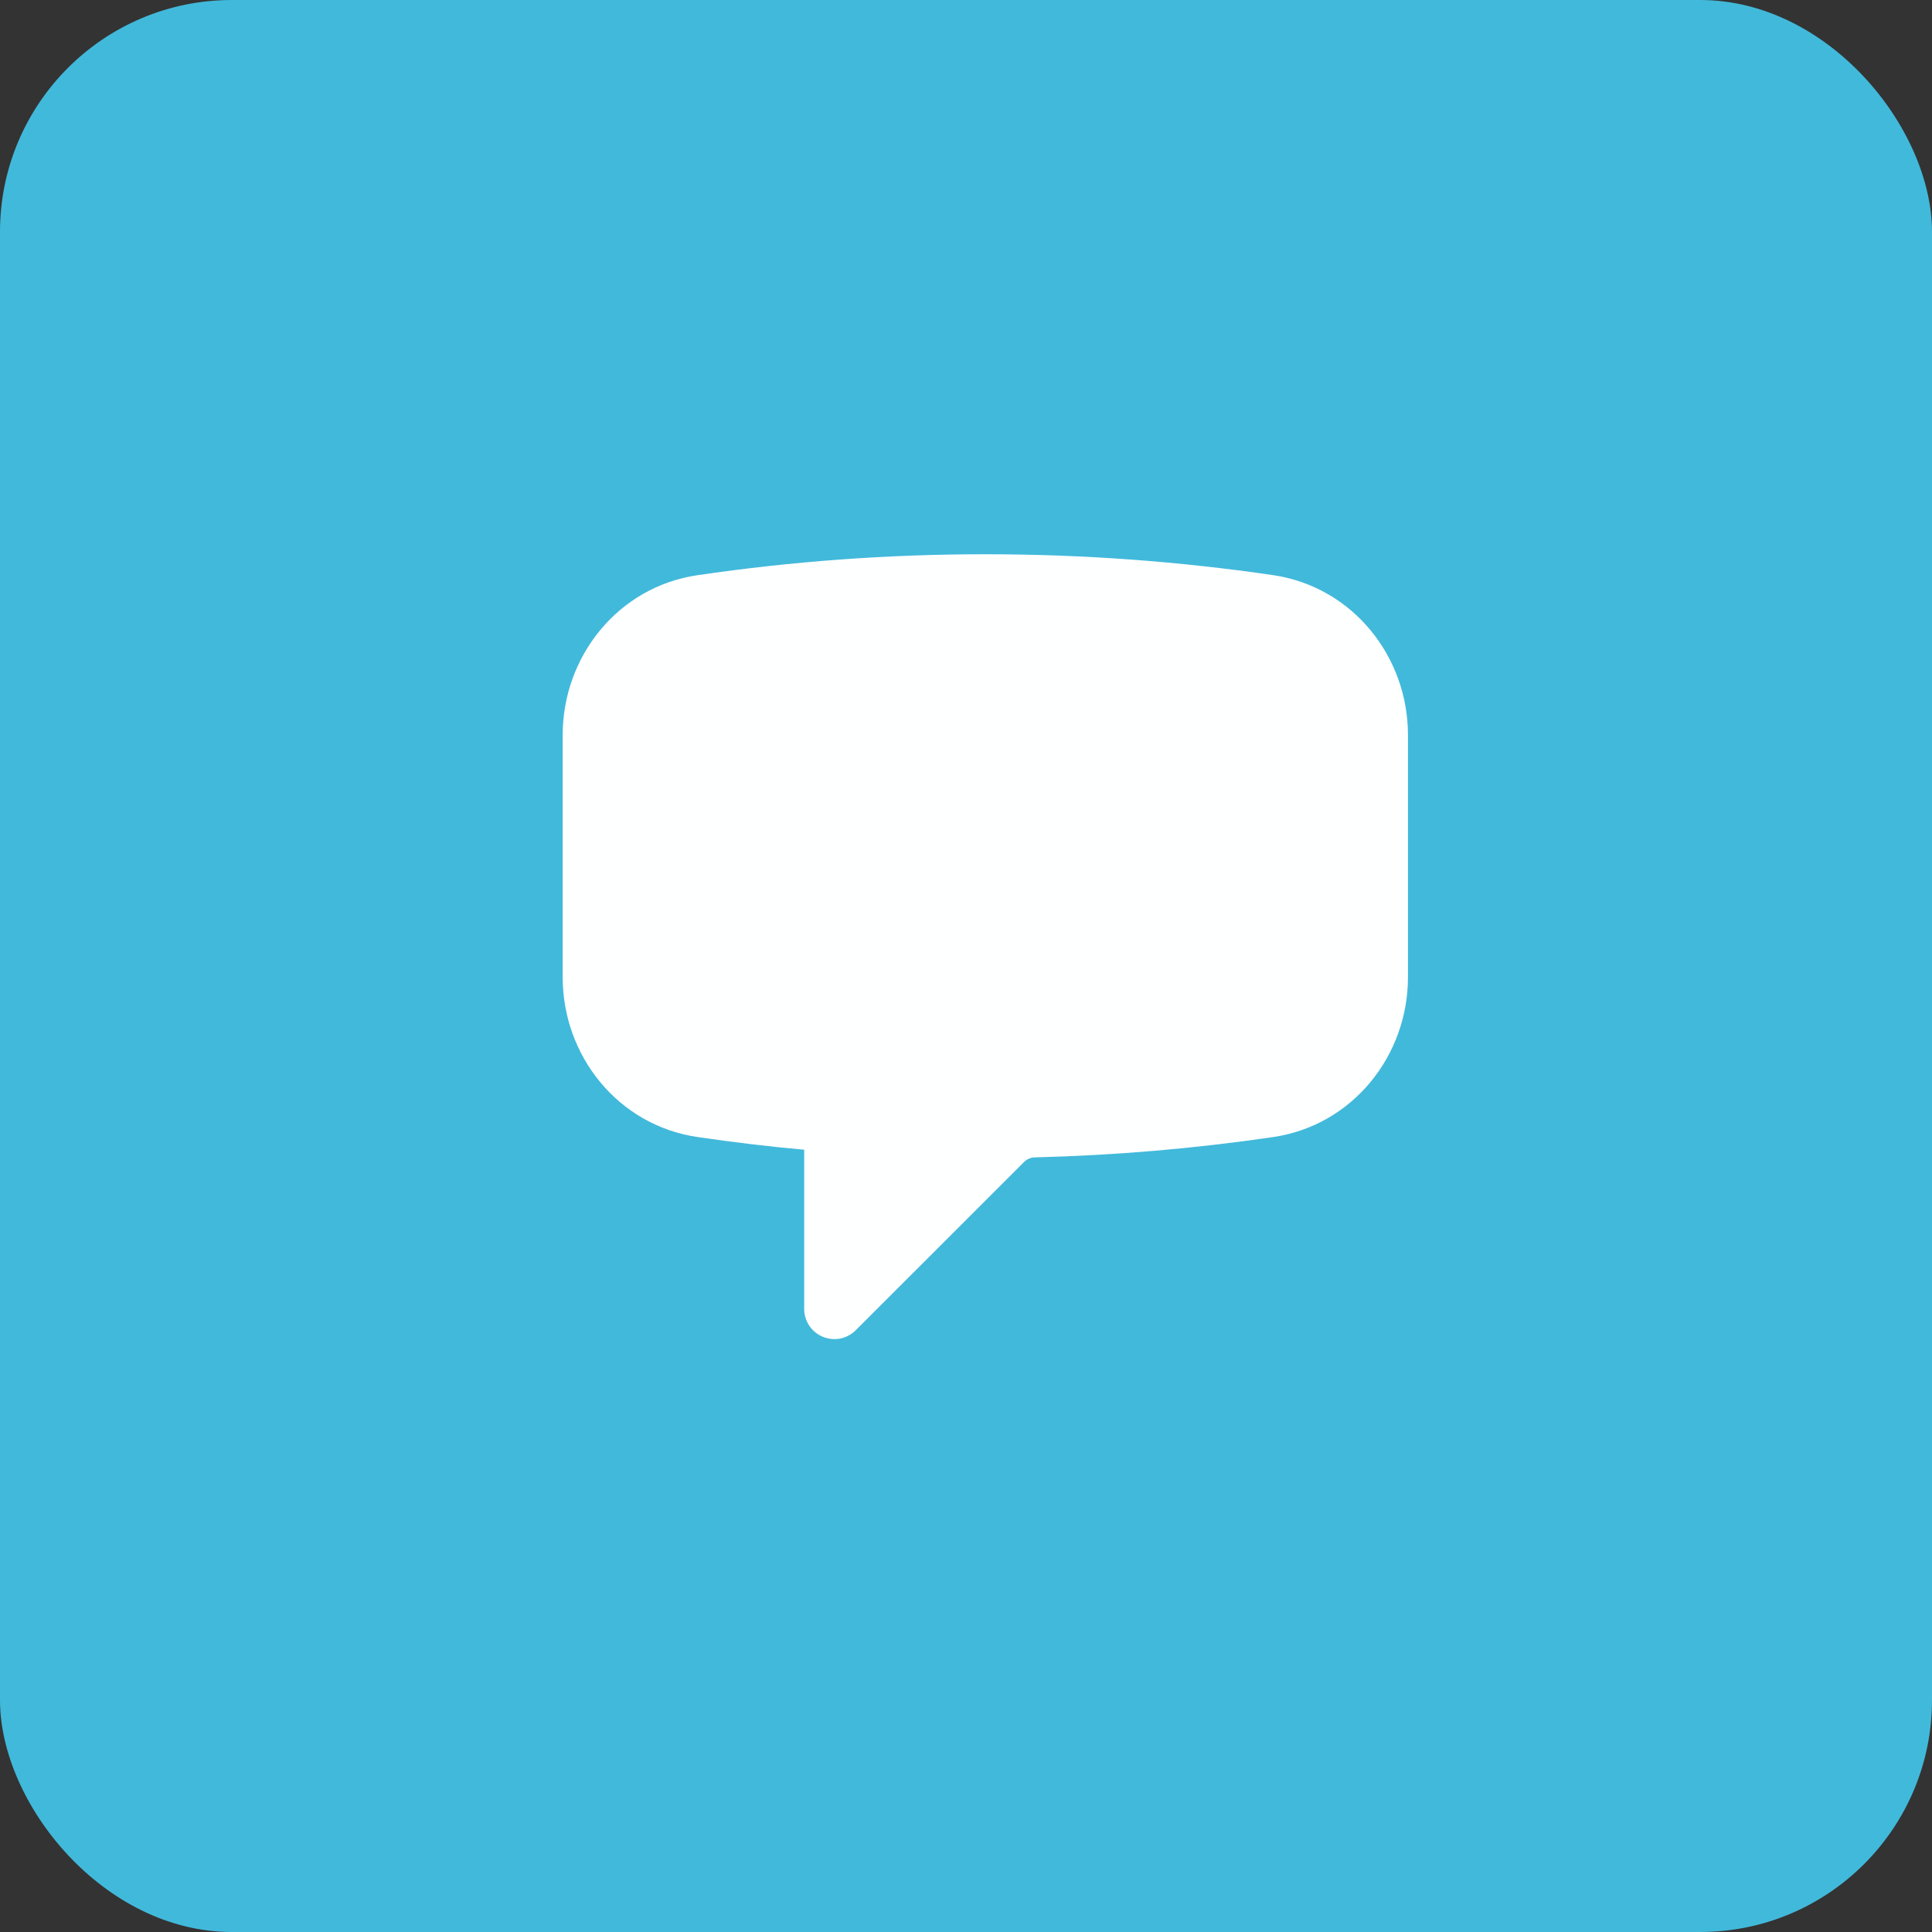 <svg xmlns="http://www.w3.org/2000/svg" width="50" height="50" viewBox="0 0 50 50" fill="none"><rect x="0" y="0" width="50" height="50" fill="#333333" stroke="none"/><rect width="50" height="50" rx="6" fill="#41B9DB"></rect><path fill-rule="evenodd" clip-rule="evenodd" d="M18.05 14.886C20.517 14.524 23.007 14.343 25.5 14.344C28.031 14.344 30.518 14.529 32.95 14.885C35.01 15.19 36.438 16.994 36.438 19.021V25.292C36.438 27.319 35.01 29.123 32.95 29.427C30.929 29.723 28.871 29.901 26.781 29.953C26.677 29.955 26.578 29.997 26.504 30.07L22.146 34.427C22.037 34.536 21.897 34.611 21.746 34.641C21.595 34.671 21.438 34.655 21.295 34.596C21.152 34.537 21.03 34.437 20.944 34.309C20.858 34.18 20.813 34.029 20.812 33.875V29.755C19.889 29.671 18.968 29.561 18.05 29.426C15.99 29.124 14.562 27.318 14.562 25.291V19.022C14.562 16.995 15.99 15.188 18.05 14.886Z" fill="#FEFFFF"></path></svg>